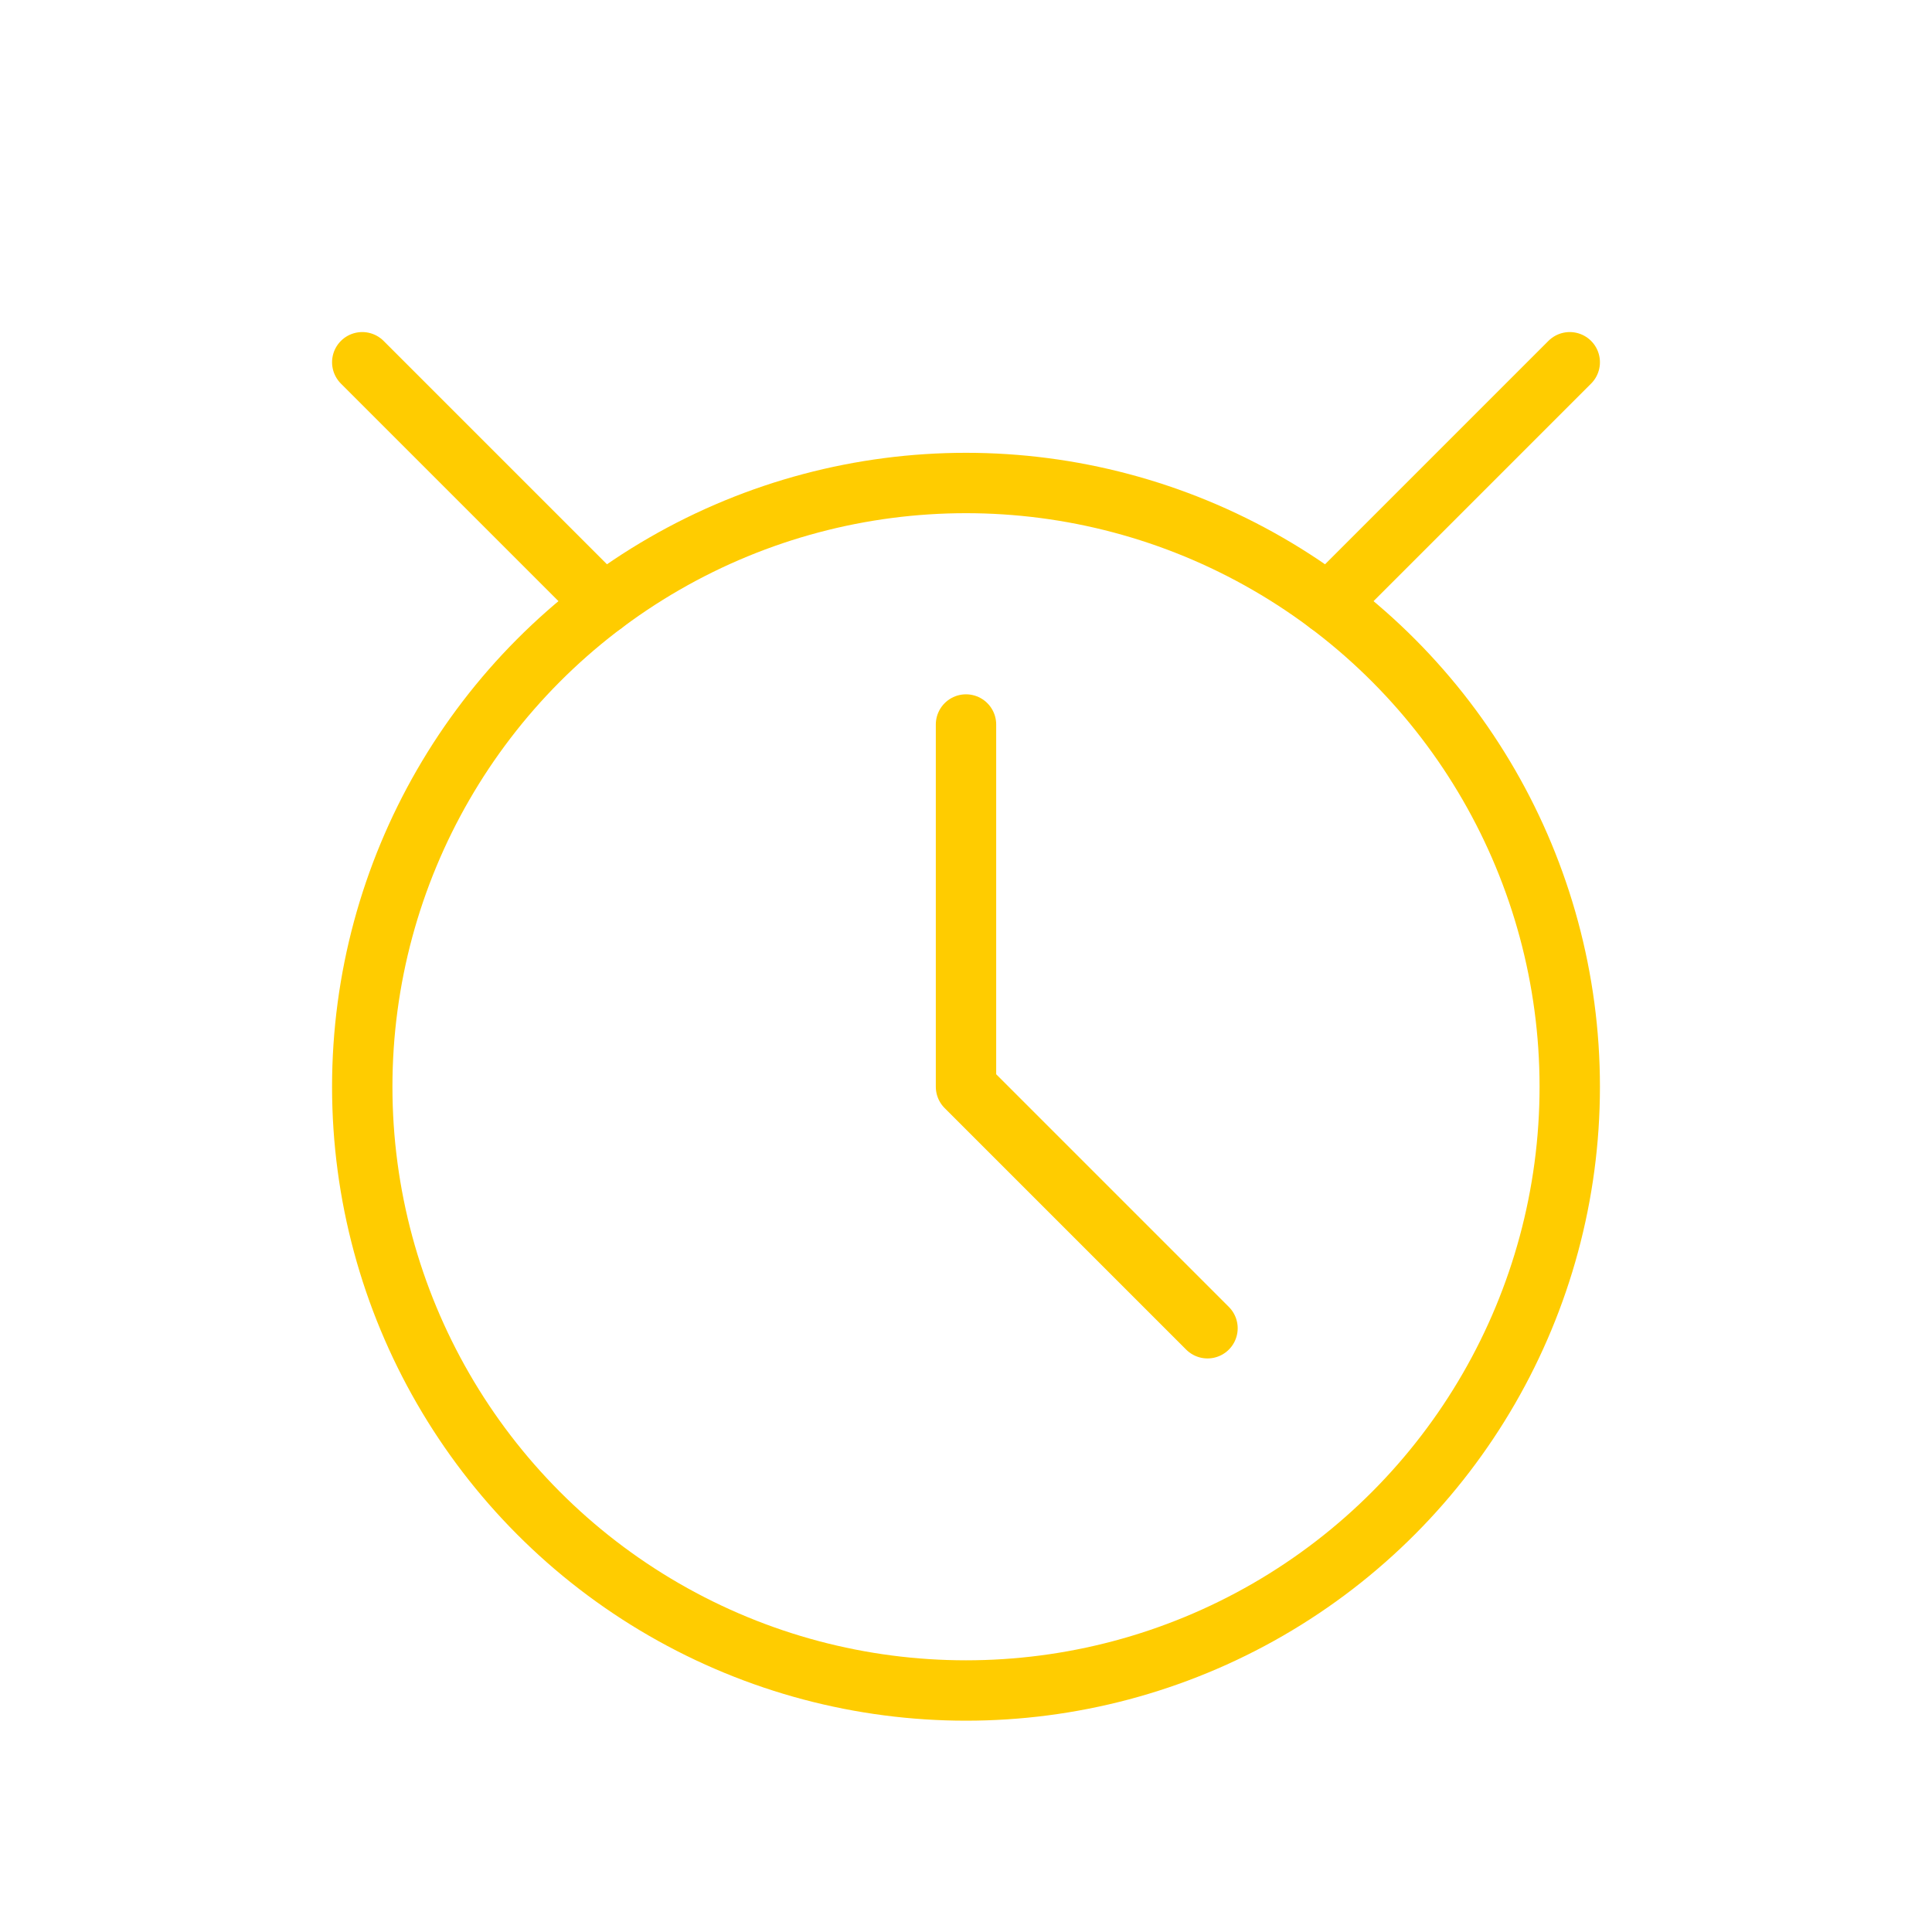 <svg viewBox="0 0 64 64" fill="none" xmlns="http://www.w3.org/2000/svg">
  <defs>
    <filter id="neon-glow" x="-50%" y="-50%" width="200%" height="200%">
      <feGaussianBlur in="SourceGraphic" stdDeviation="3" result="blur"/>
      <feMerge>
        <feMergeNode in="blur"/>
        <feMergeNode in="SourceGraphic"/>
      </feMerge>
    </filter>
  </defs>
  <circle cx="32" cy="36" r="20" stroke="#ffcc00" stroke-width="2" filter="url(#neon-glow)"/>
  <path d="M32 24V36L40 44M12 12L20 20M52 12L44 20" stroke="#ffcc00" stroke-width="2" stroke-linecap="round" stroke-linejoin="round" filter="url(#neon-glow)"/>
</svg>
